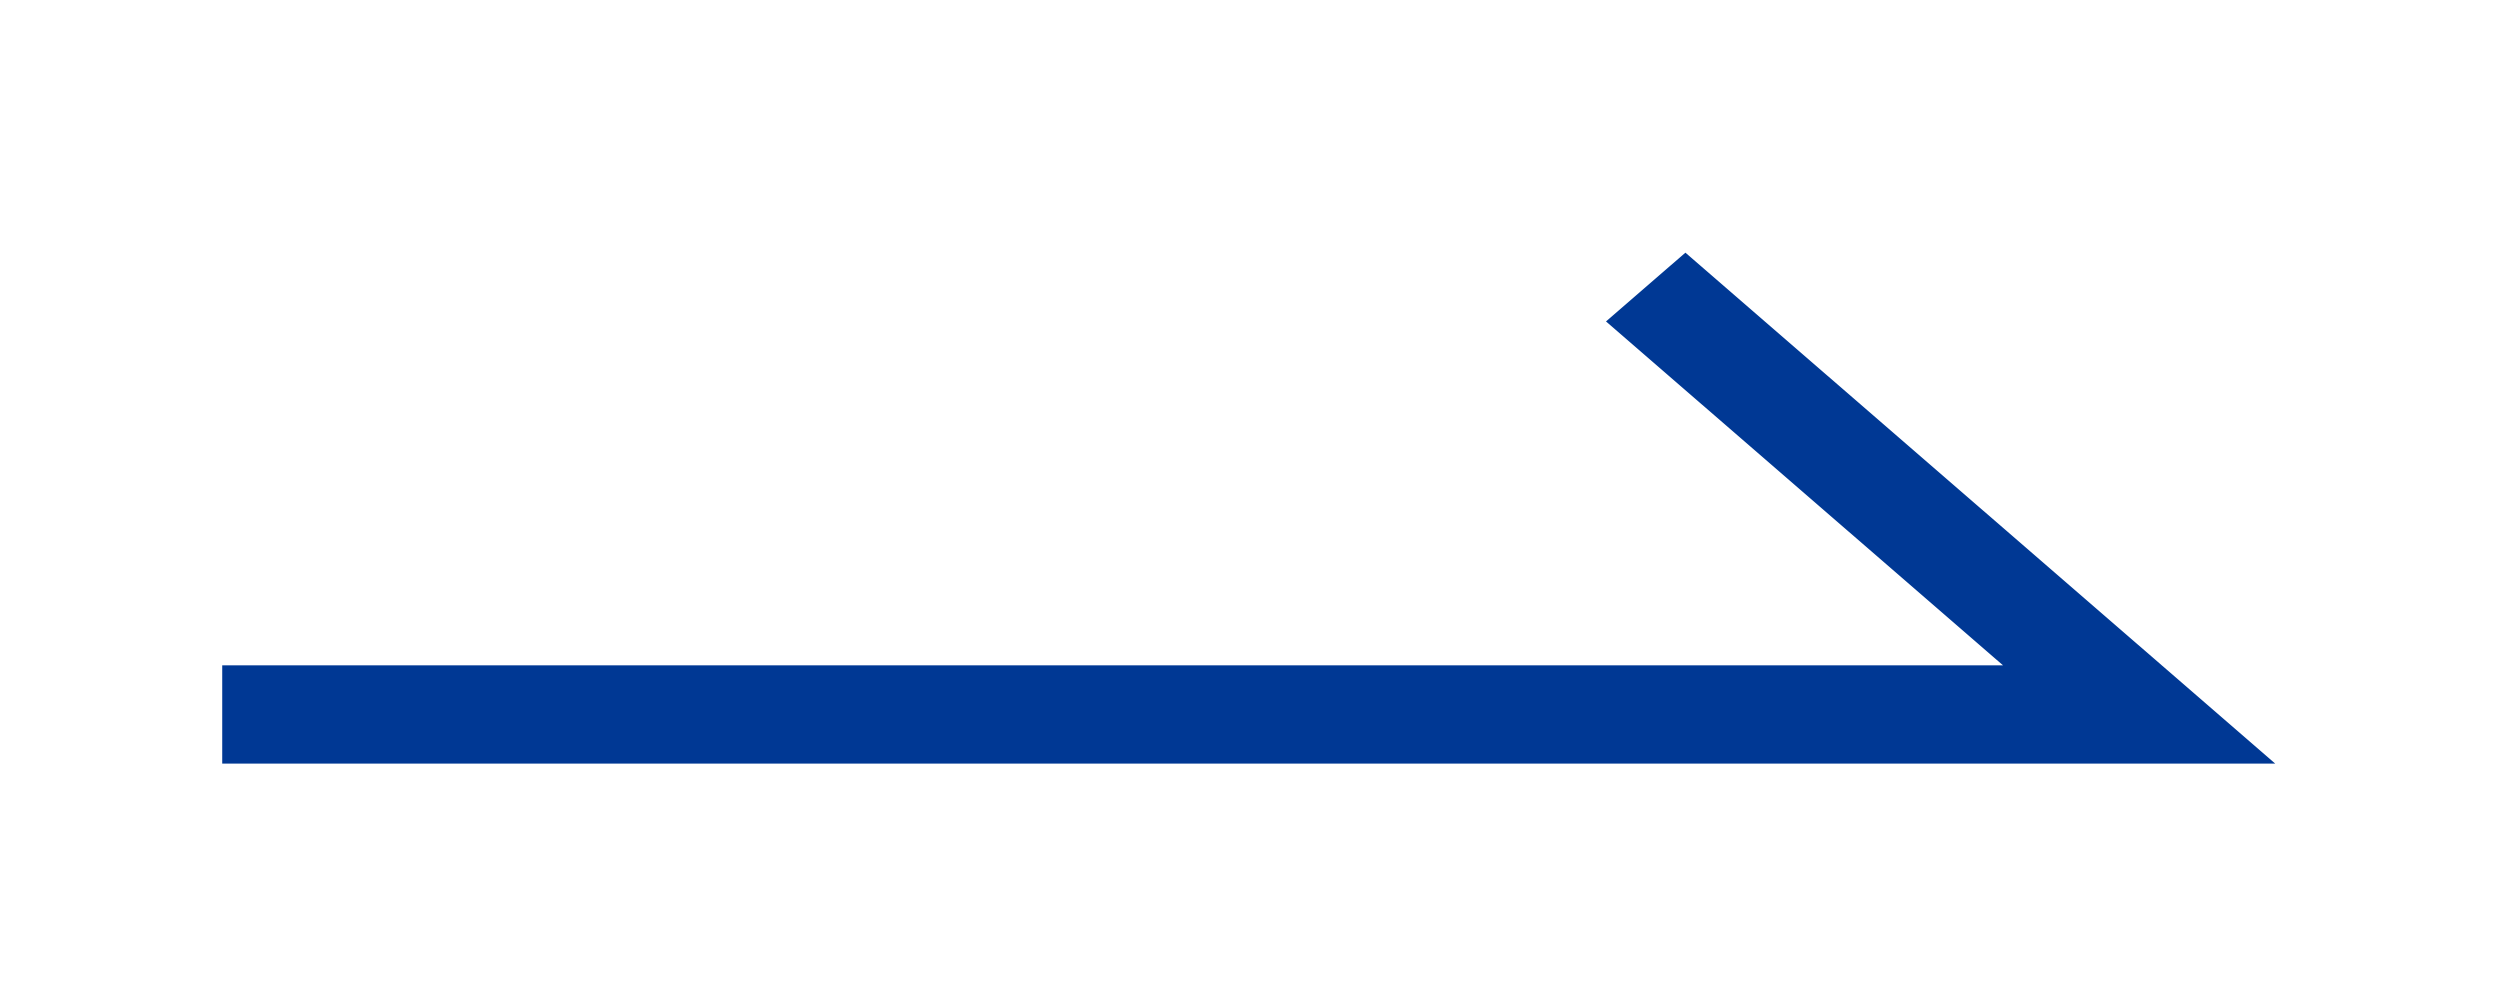 <svg width="45" height="18" viewBox="0 0 45 18" fill="none" xmlns="http://www.w3.org/2000/svg">
<g filter="url(#filter0_d_62_3299)">
<path d="M38.912 7.976L30.337 0.548L28.908 1.786L36.054 7.976L4 7.976L4 9.745L40.954 9.745L38.912 7.976Z" fill="#003894"/>
</g>
<defs>
<filter id="filter0_d_62_3299" x="0" y="0.548" width="44.954" height="17.196" filterUnits="userSpaceOnUse" color-interpolation-filters="sRGB">
<feFlood flood-opacity="0" result="BackgroundImageFix"/>
<feColorMatrix in="SourceAlpha" type="matrix" values="0 0 0 0 0 0 0 0 0 0 0 0 0 0 0 0 0 0 127 0" result="hardAlpha"/>
<feOffset dy="4"/>
<feGaussianBlur stdDeviation="2"/>
<feComposite in2="hardAlpha" operator="out"/>
<feColorMatrix type="matrix" values="0 0 0 0 0 0 0 0 0 0 0 0 0 0 0 0 0 0 0.25 0"/>
<feBlend mode="normal" in2="BackgroundImageFix" result="effect1_dropShadow_62_3299"/>
<feBlend mode="normal" in="SourceGraphic" in2="effect1_dropShadow_62_3299" result="shape"/>
</filter>
</defs>
</svg>

